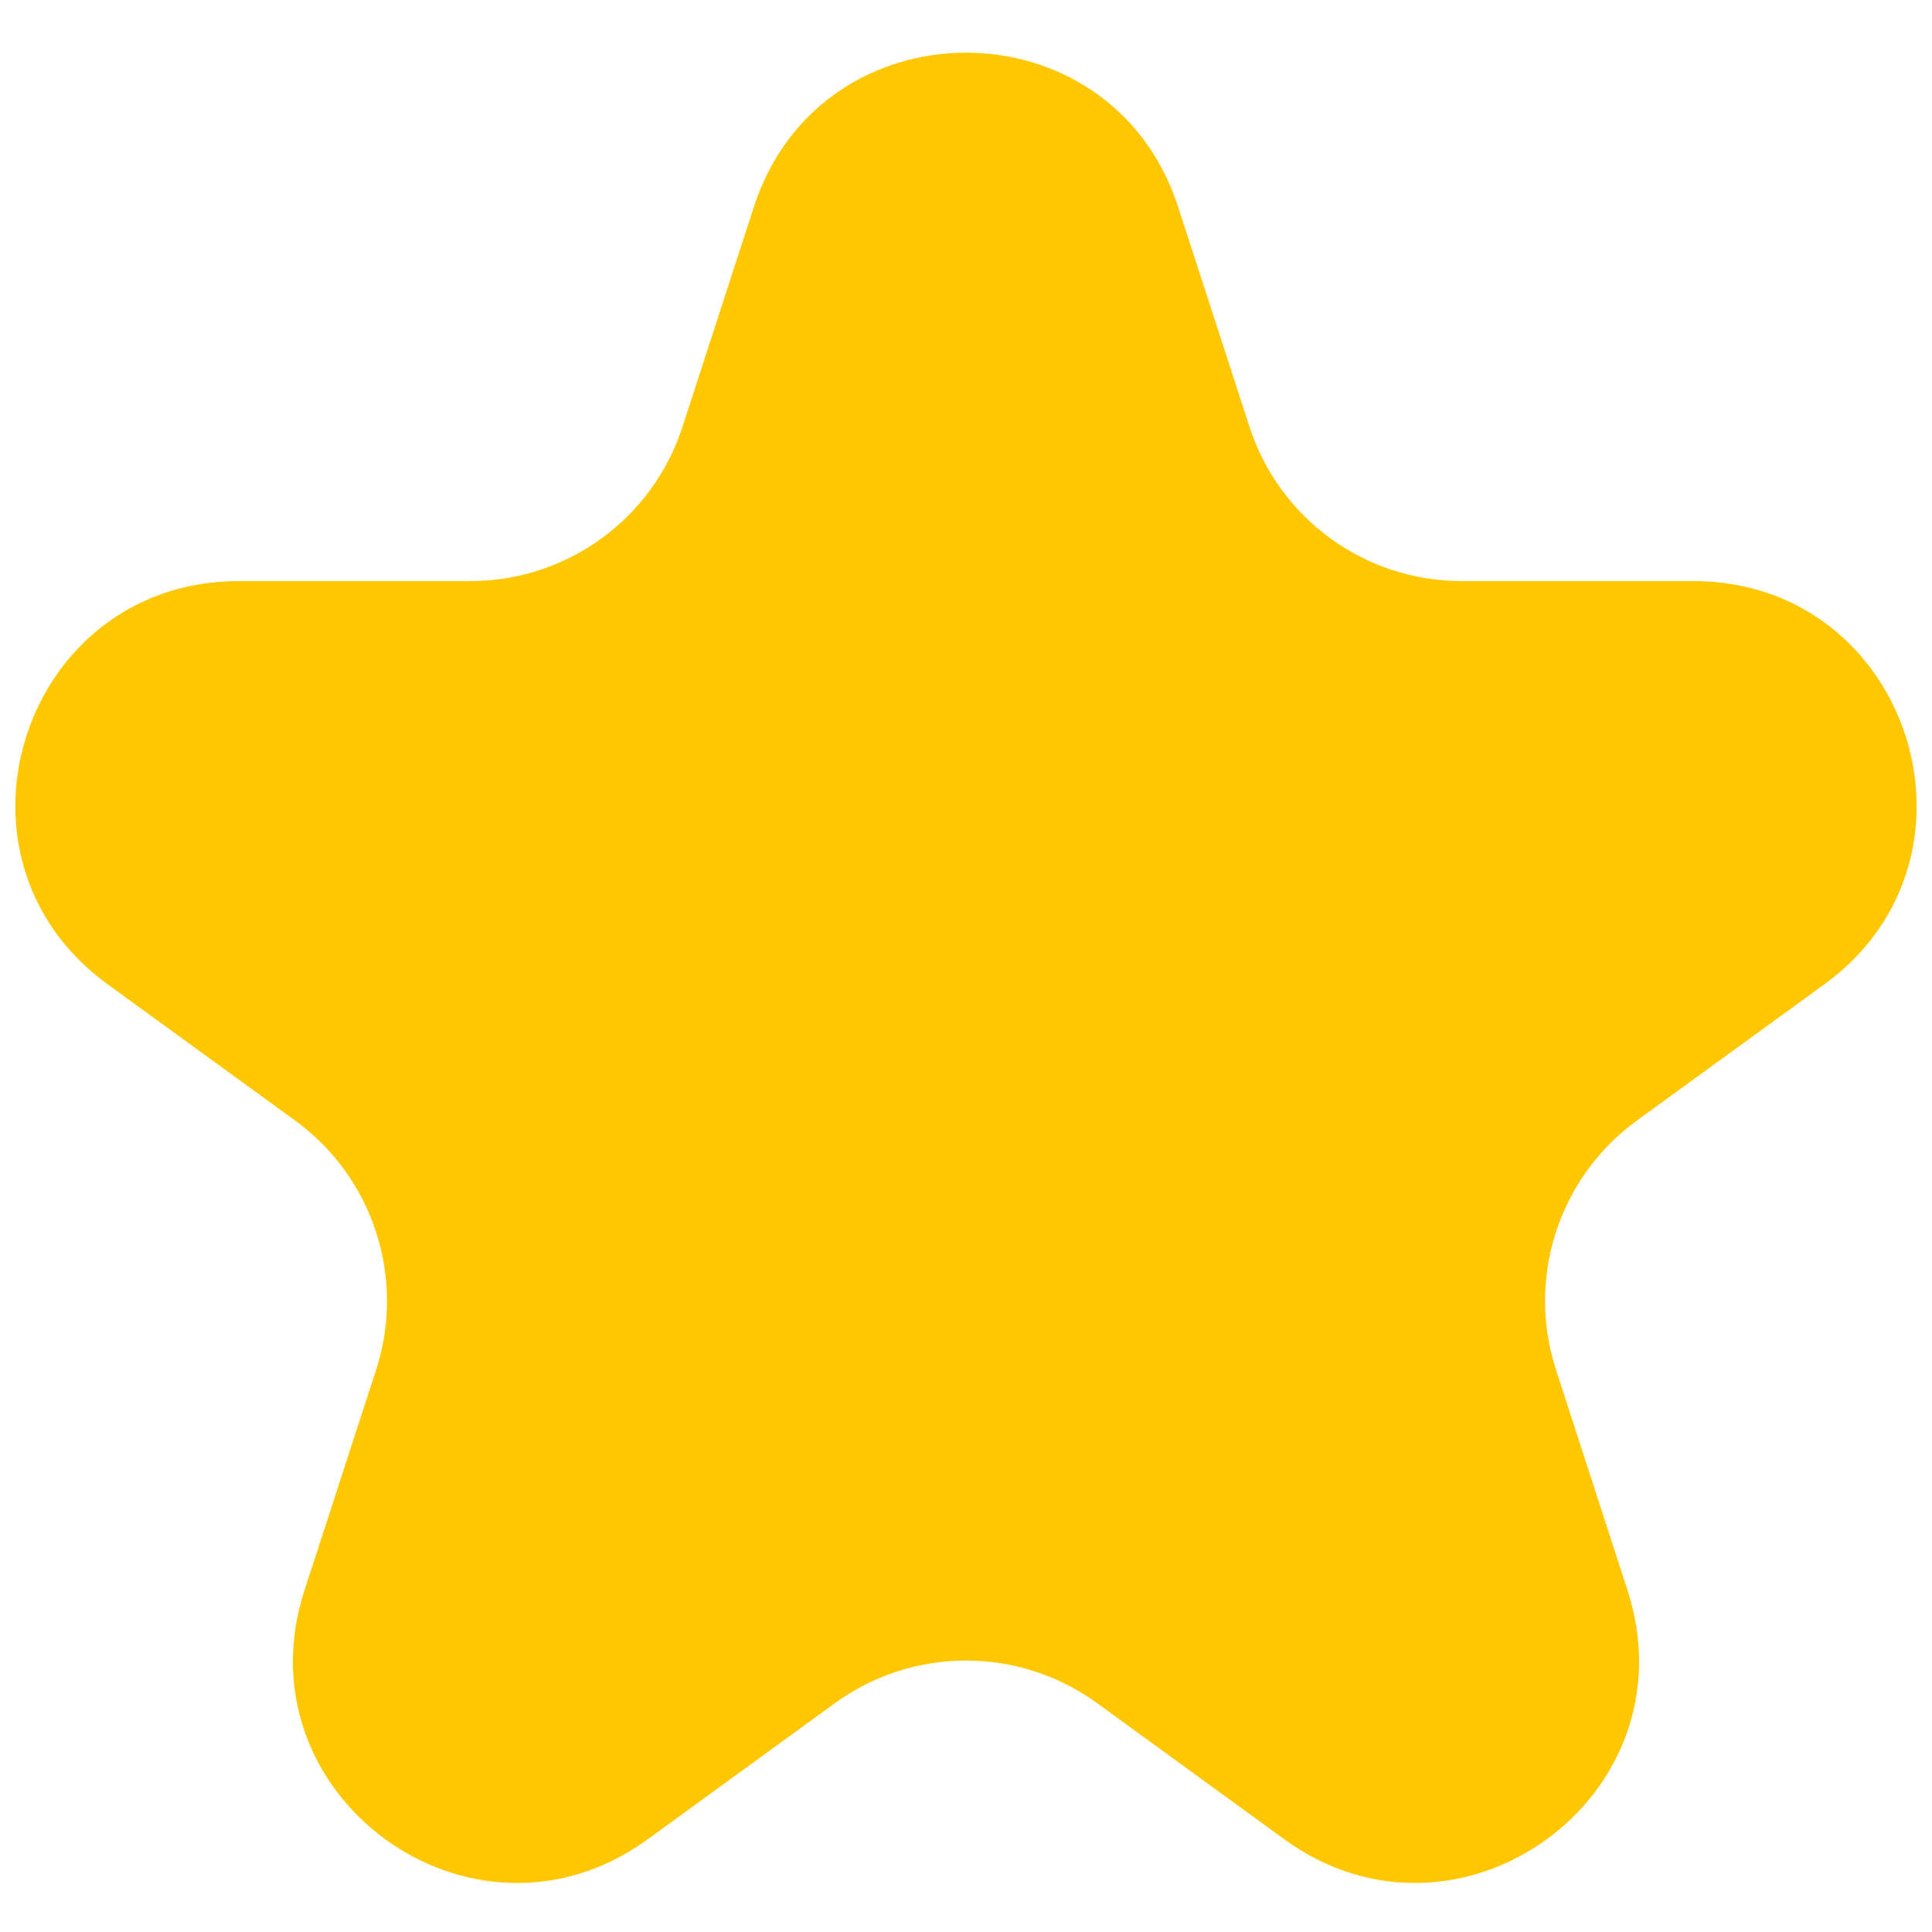 <svg width="13" height="13" viewBox="0 0 13 13" fill="none" xmlns="http://www.w3.org/2000/svg">
<path d="M5.073 1.391C5.522 0.009 7.478 0.009 7.927 1.391L8.408 2.873C8.609 3.491 9.185 3.91 9.835 3.91H11.394C12.847 3.91 13.451 5.769 12.276 6.623L11.014 7.54C10.489 7.922 10.269 8.599 10.47 9.217L10.951 10.7C11.4 12.082 9.819 13.231 8.643 12.377L7.382 11.46C6.856 11.078 6.144 11.078 5.618 11.46L4.357 12.377C3.181 13.231 1.6 12.082 2.049 10.7L2.531 9.217C2.731 8.599 2.511 7.922 1.986 7.54L0.724 6.623C-0.451 5.769 0.153 3.91 1.606 3.91H3.165C3.815 3.91 4.391 3.491 4.592 2.873L5.073 1.391Z" fill="#FFC700"/>
</svg>
